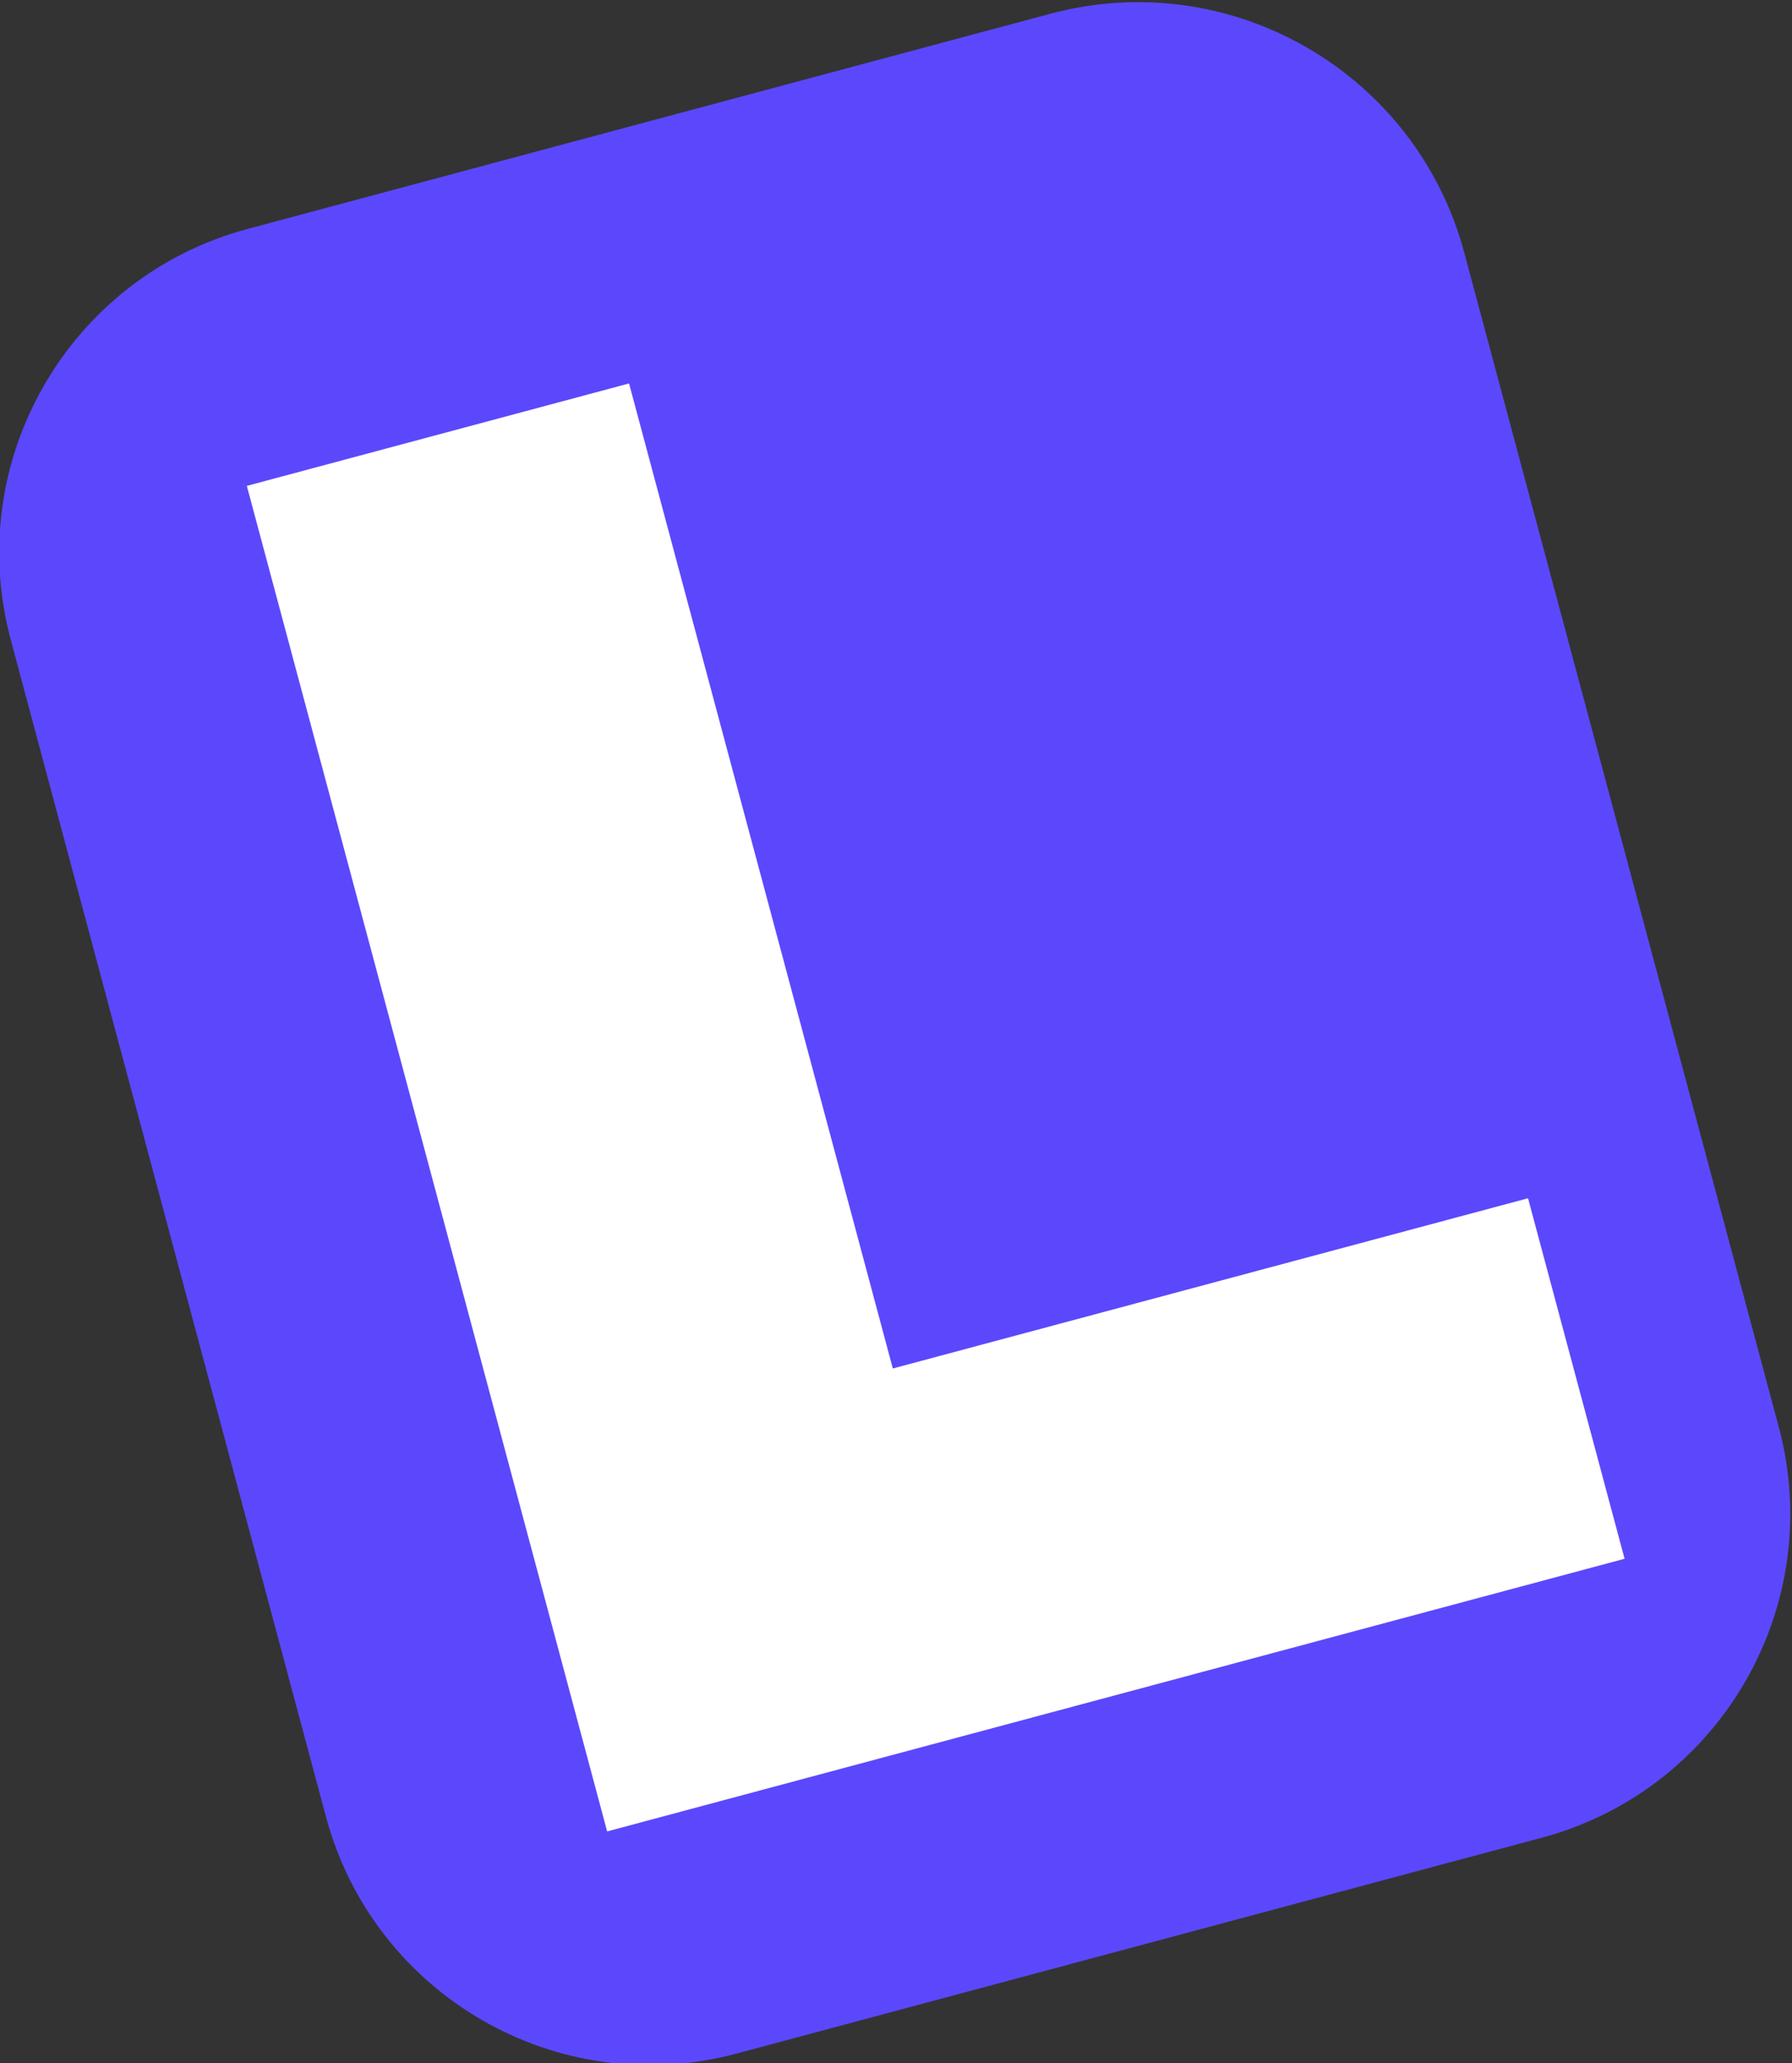 <?xml version="1.0" encoding="UTF-8" standalone="no"?>
<!DOCTYPE svg PUBLIC "-//W3C//DTD SVG 1.1//EN" "http://www.w3.org/Graphics/SVG/1.1/DTD/svg11.dtd">
<svg width="100%" height="100%" viewBox="0 0 351 404" version="1.1" xmlns="http://www.w3.org/2000/svg" xmlns:xlink="http://www.w3.org/1999/xlink" xml:space="preserve" xmlns:serif="http://www.serif.com/" style="fill-rule:evenodd;clip-rule:evenodd;stroke-linejoin:round;stroke-miterlimit:2;">
    <rect x="0" y="0" width="351" height="404" fill="#333333" stroke="none"/>
    <g transform="matrix(9.972,-2.672,2.509,9.365,-6681.49,-6907.27)">
        <path d="M477.598,879.115C477.598,875.344 474.727,872.287 471.186,872.287C466.479,872.287 460.114,872.287 455.419,872.287C451.907,872.287 449.06,875.319 449.06,879.059C449.06,885.998 449.06,896.726 449.06,903.665C449.06,907.405 451.907,910.437 455.419,910.437C460.132,910.437 466.527,910.437 471.239,910.437C474.751,910.437 477.598,907.405 477.598,903.665C477.598,896.745 477.598,886.055 477.598,879.115Z" style="fill:rgb(91,72,252);"/>
    </g>
    <g transform="matrix(7.13,-1.91,1.91,7.13,-6228.26,-2791.93)">
        <path d="M748.11,634.786L748.11,624.886L730.66,624.886L730.66,597.836L720.16,597.836L720.16,634.786L748.11,634.786Z" style="fill:white;fill-rule:nonzero;"/>
    </g>
</svg>
